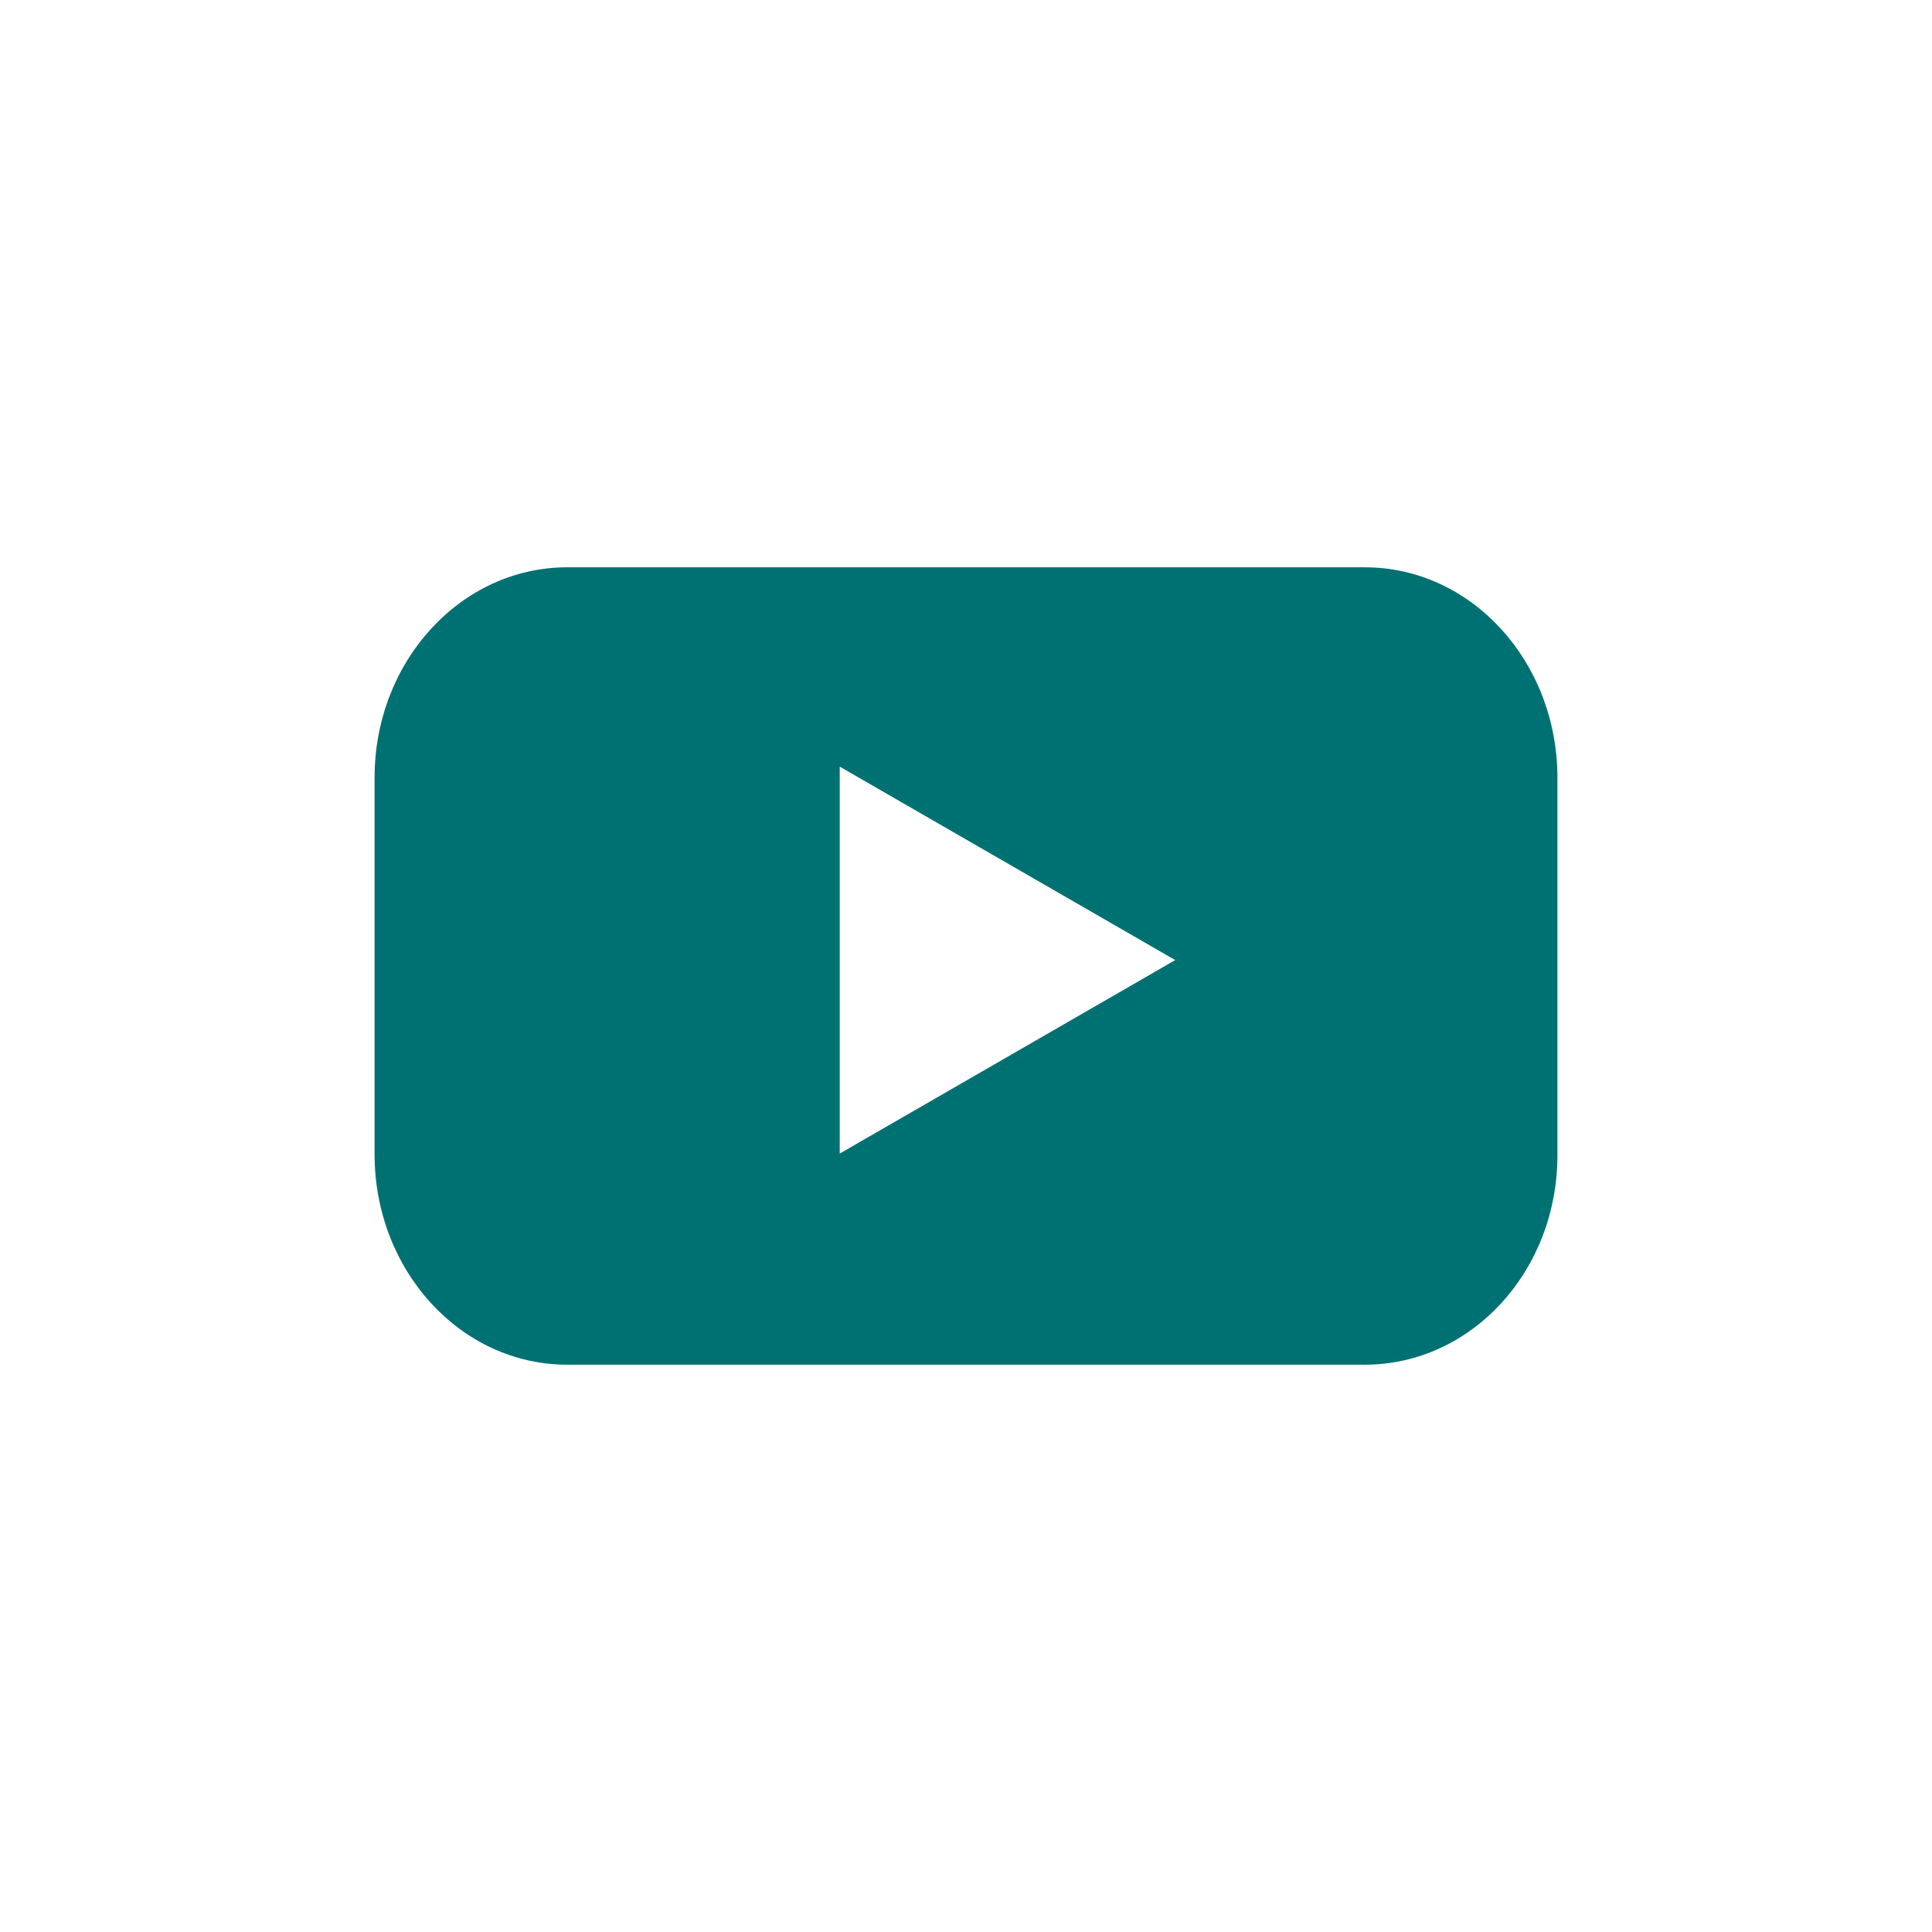 <svg width="49" height="49" viewBox="0 0 49 49" fill="none" xmlns="http://www.w3.org/2000/svg">
<path fill-rule="evenodd" clip-rule="evenodd" d="M14.387 34.612H34.613C37.319 34.612 39.511 32.231 39.5 29.275V19.725C39.5 16.781 37.319 14.388 34.613 14.388H14.387C11.691 14.388 9.5 16.769 9.5 19.725V29.275C9.5 32.219 11.68 34.612 14.387 34.612ZM21.298 19.444L29.806 24.35L21.298 29.257V19.444Z" fill="#007173"/>
</svg>
